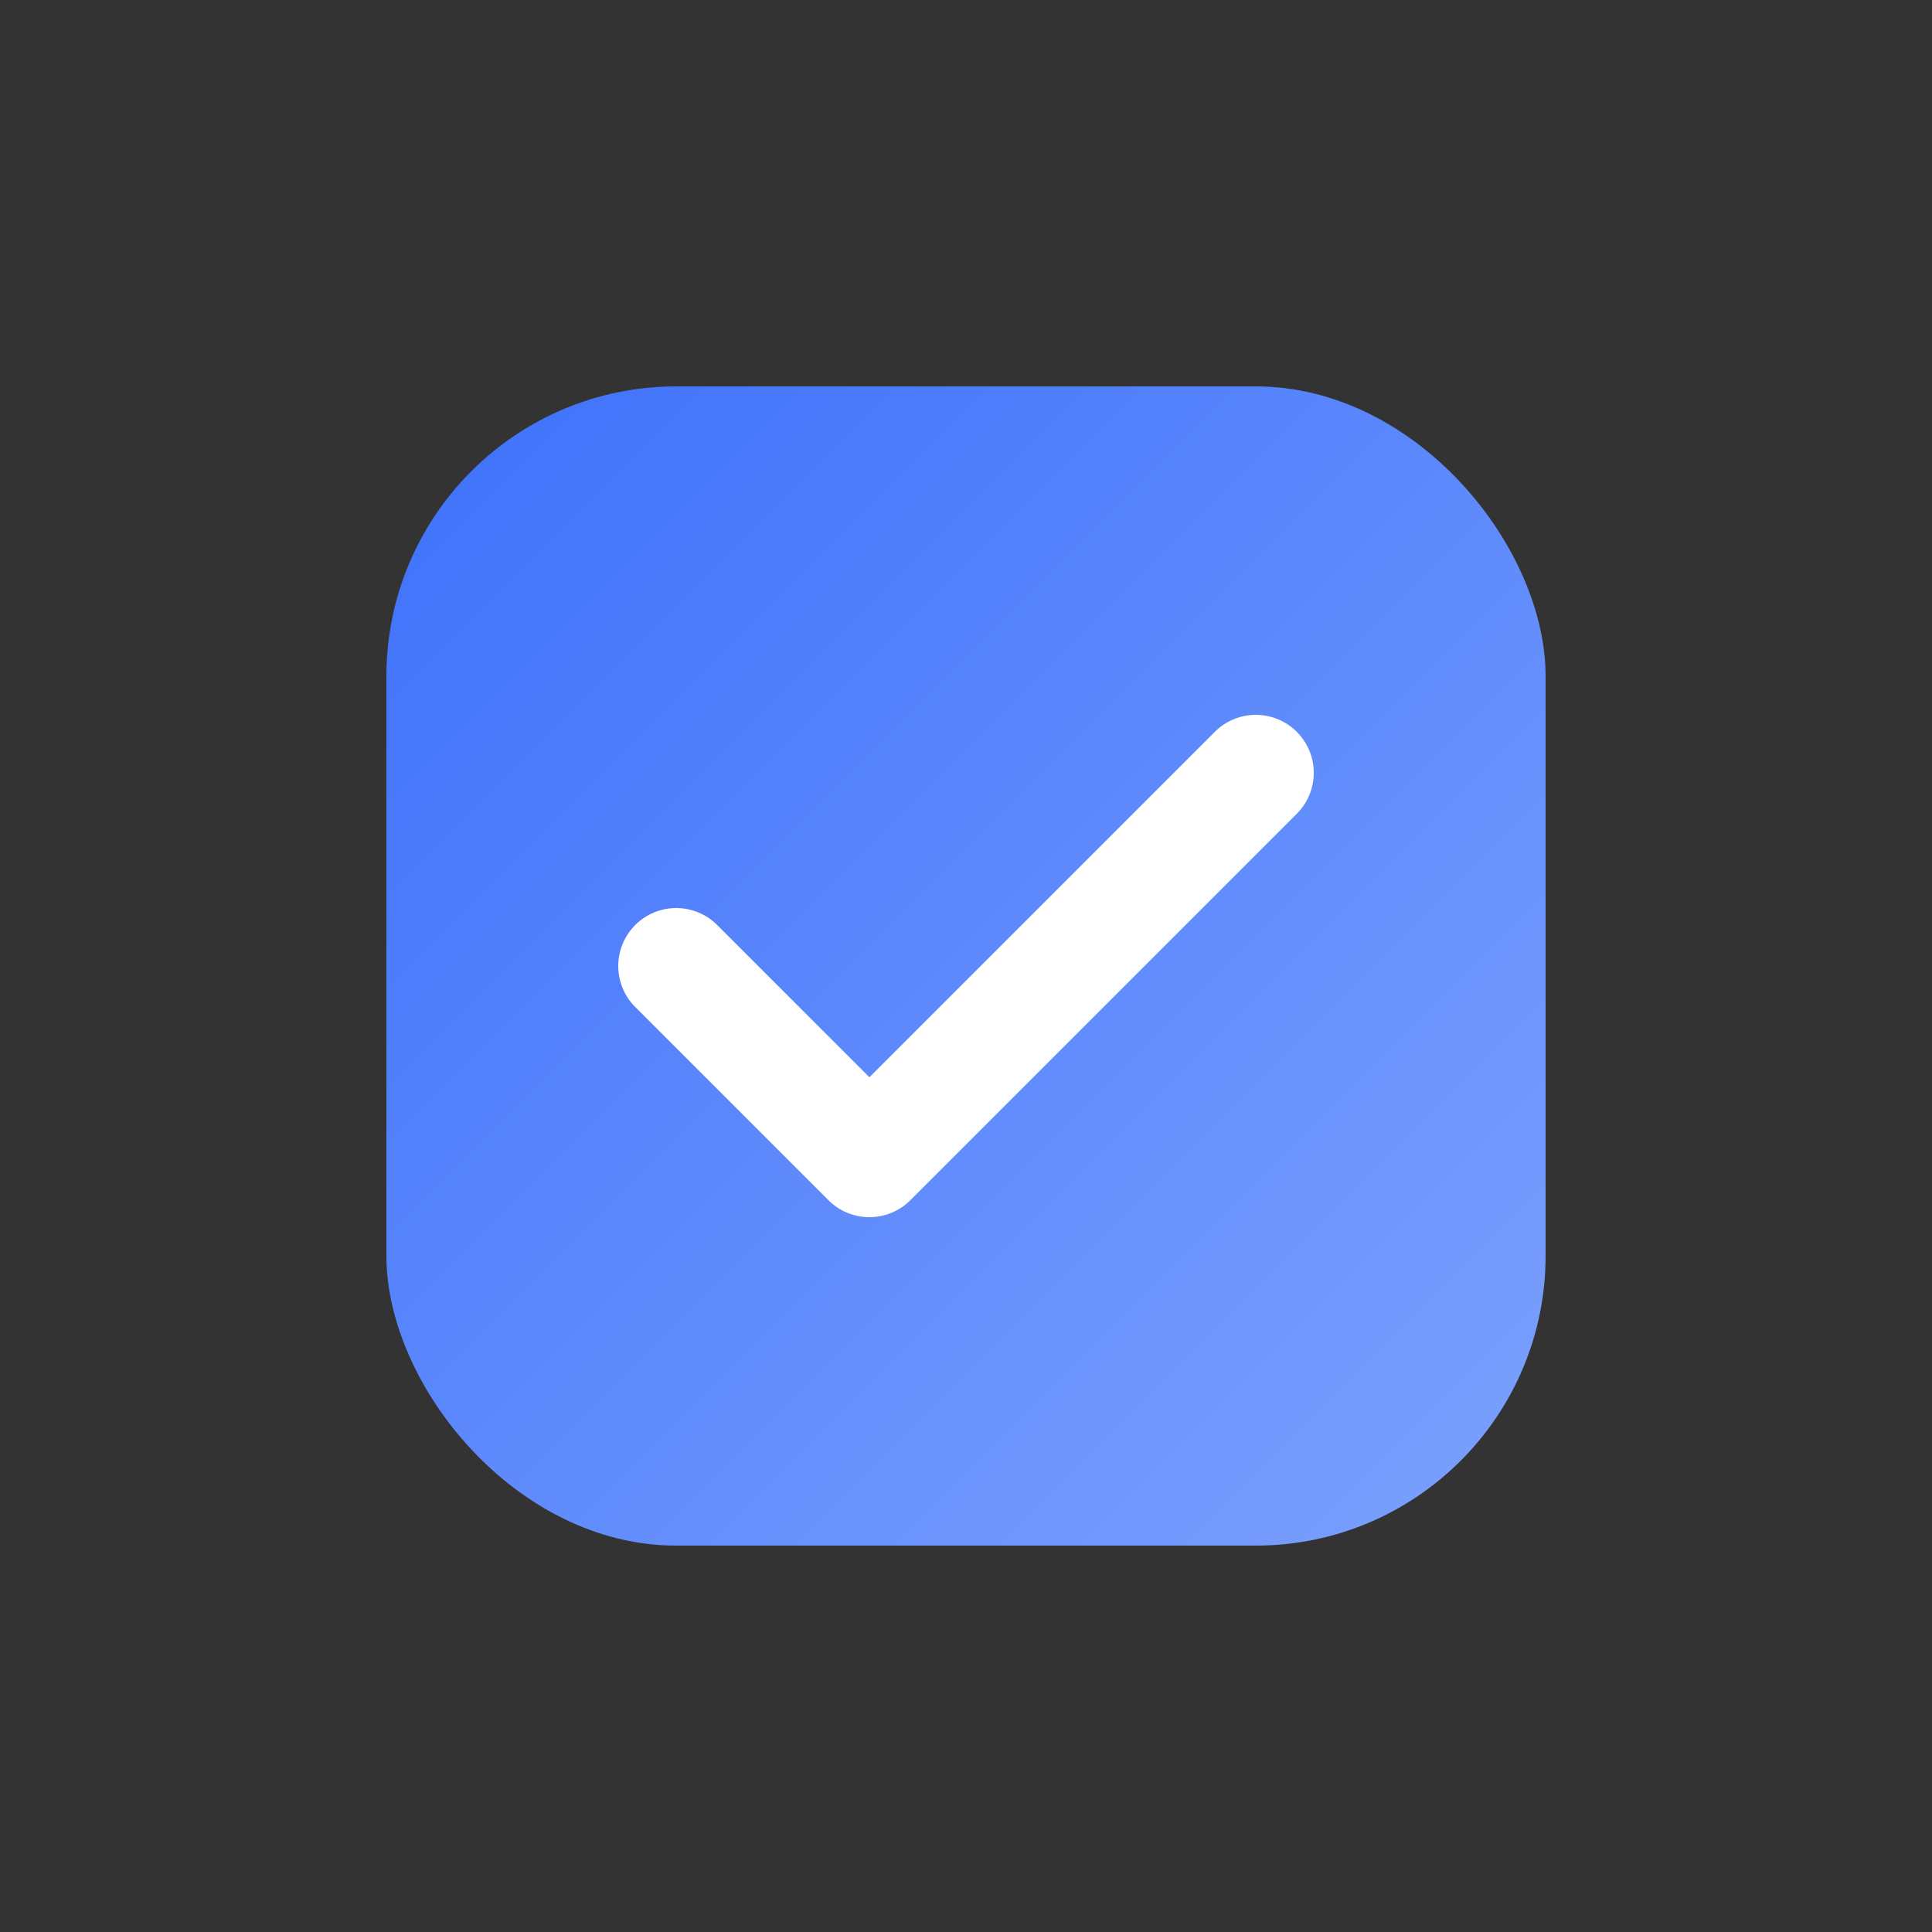 <svg xmlns="http://www.w3.org/2000/svg" viewBox="0 0 100 100">
  <rect x="0" y="0" width="100" height="100" fill="#333333" stroke="none"/>
  <defs>
    <linearGradient id="grad" x1="0%" y1="0%" x2="100%" y2="100%">
      <stop offset="0%" style="stop-color:#3e71fb"/>
      <stop offset="100%" style="stop-color:#7ca1fd"/>
    </linearGradient>
  </defs>
  <rect x="20" y="20" width="60" height="60" rx="15" fill="url(#grad)"/>
  <path d="M35 50 L45 60 L65 40" stroke="white" stroke-width="6" fill="none" stroke-linecap="round" stroke-linejoin="round"/>
</svg>
